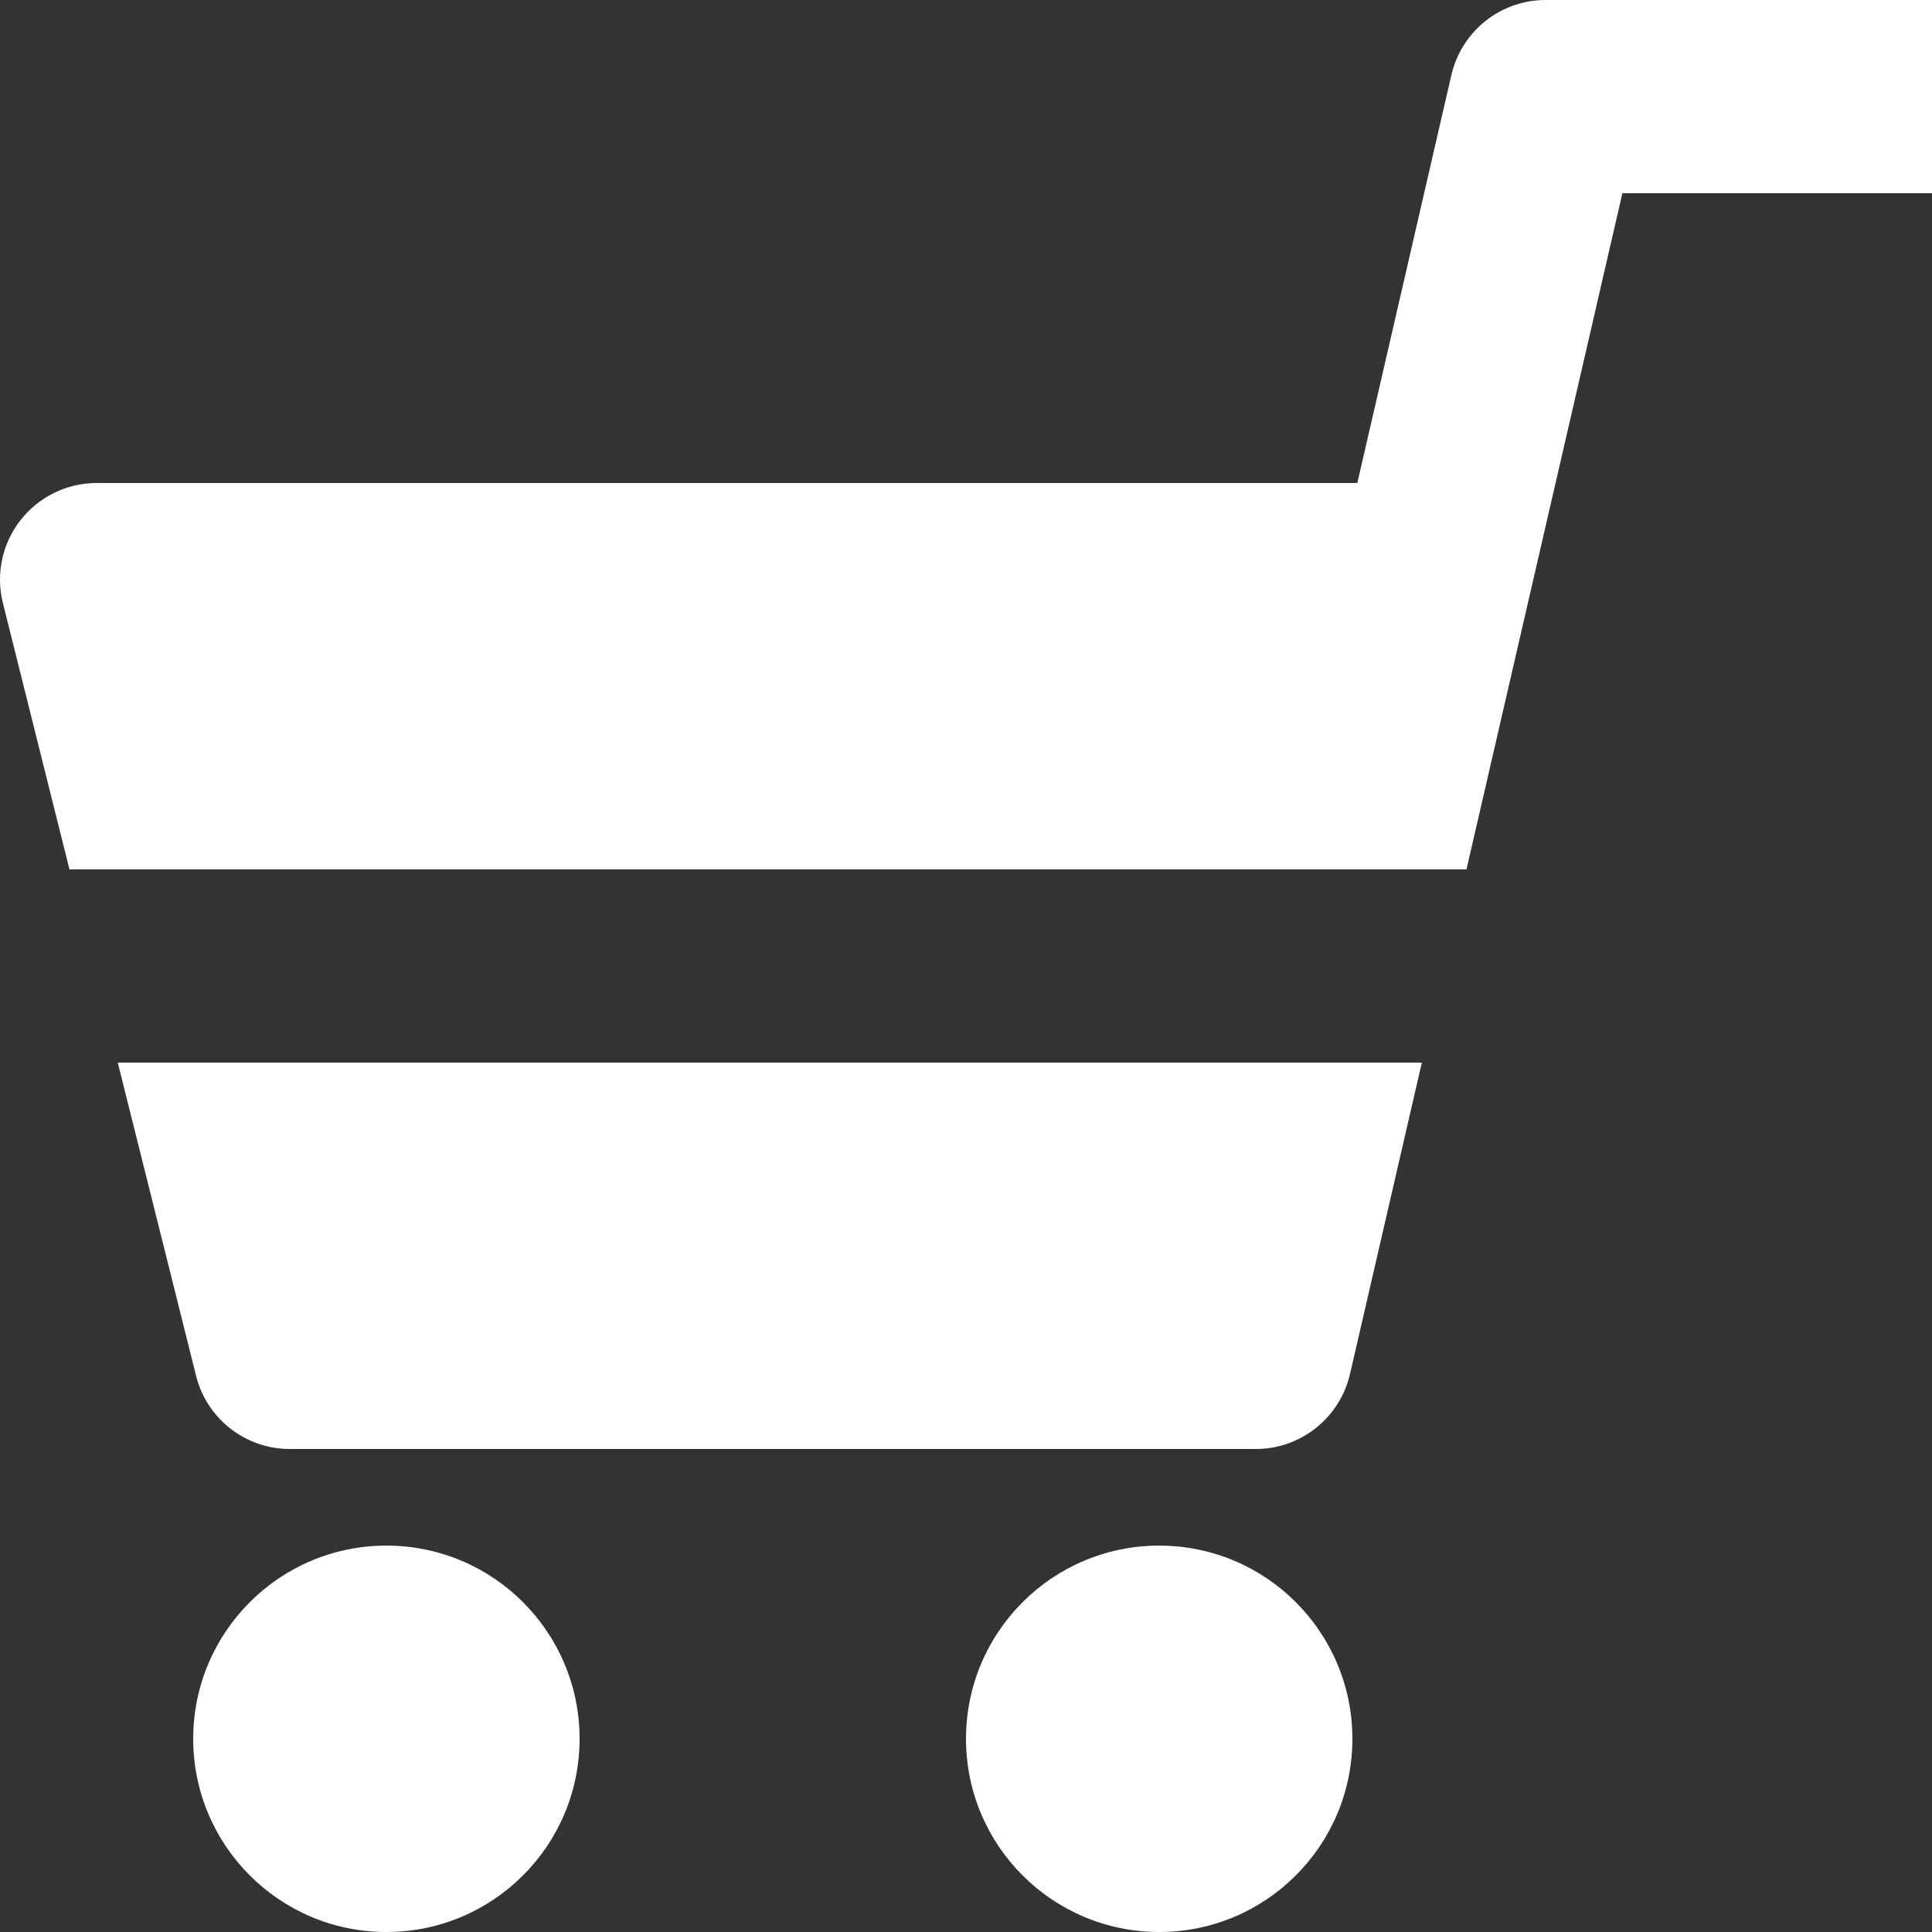 <?xml version="1.0" encoding="utf-8"?>
<!-- Generator: Adobe Illustrator 16.0.0, SVG Export Plug-In . SVG Version: 6.00 Build 0)  -->
<!DOCTYPE svg PUBLIC "-//W3C//DTD SVG 1.1//EN" "http://www.w3.org/Graphics/SVG/1.1/DTD/svg11.dtd">
<svg version="1.1" id="Icons" xmlns="http://www.w3.org/2000/svg" xmlns:xlink="http://www.w3.org/1999/xlink" x="0px" y="0px"
	 width="20px" height="20px" viewBox="0 0 20 20" enable-background="new 0 0 20 20" xml:space="preserve">
<rect x="0" y="0" width="20" height="20" fill="#333333" stroke="none"/>
<g>
	<circle fill="#FFFFFF" cx="4" cy="18" r="2"/>
	<circle fill="#FFFFFF" cx="12" cy="18" r="2"/>
	<path fill="#FFFFFF" d="M2.03,14.243C2.141,14.688,2.541,15,3,15h10c0.466,0,0.869-0.322,0.975-0.775L14.719,11h-13.5L2.03,14.243z
		"/>
	<path fill="#FFFFFF" d="M16,0c-0.466,0-0.869,0.321-0.975,0.775L14.051,5H1C0.692,5,0.401,5.143,0.212,5.385
		C0.022,5.628-0.045,5.944,0.03,6.243L0.719,9h14.462l1.614-7H20V0H16z"/>
</g>
</svg>
